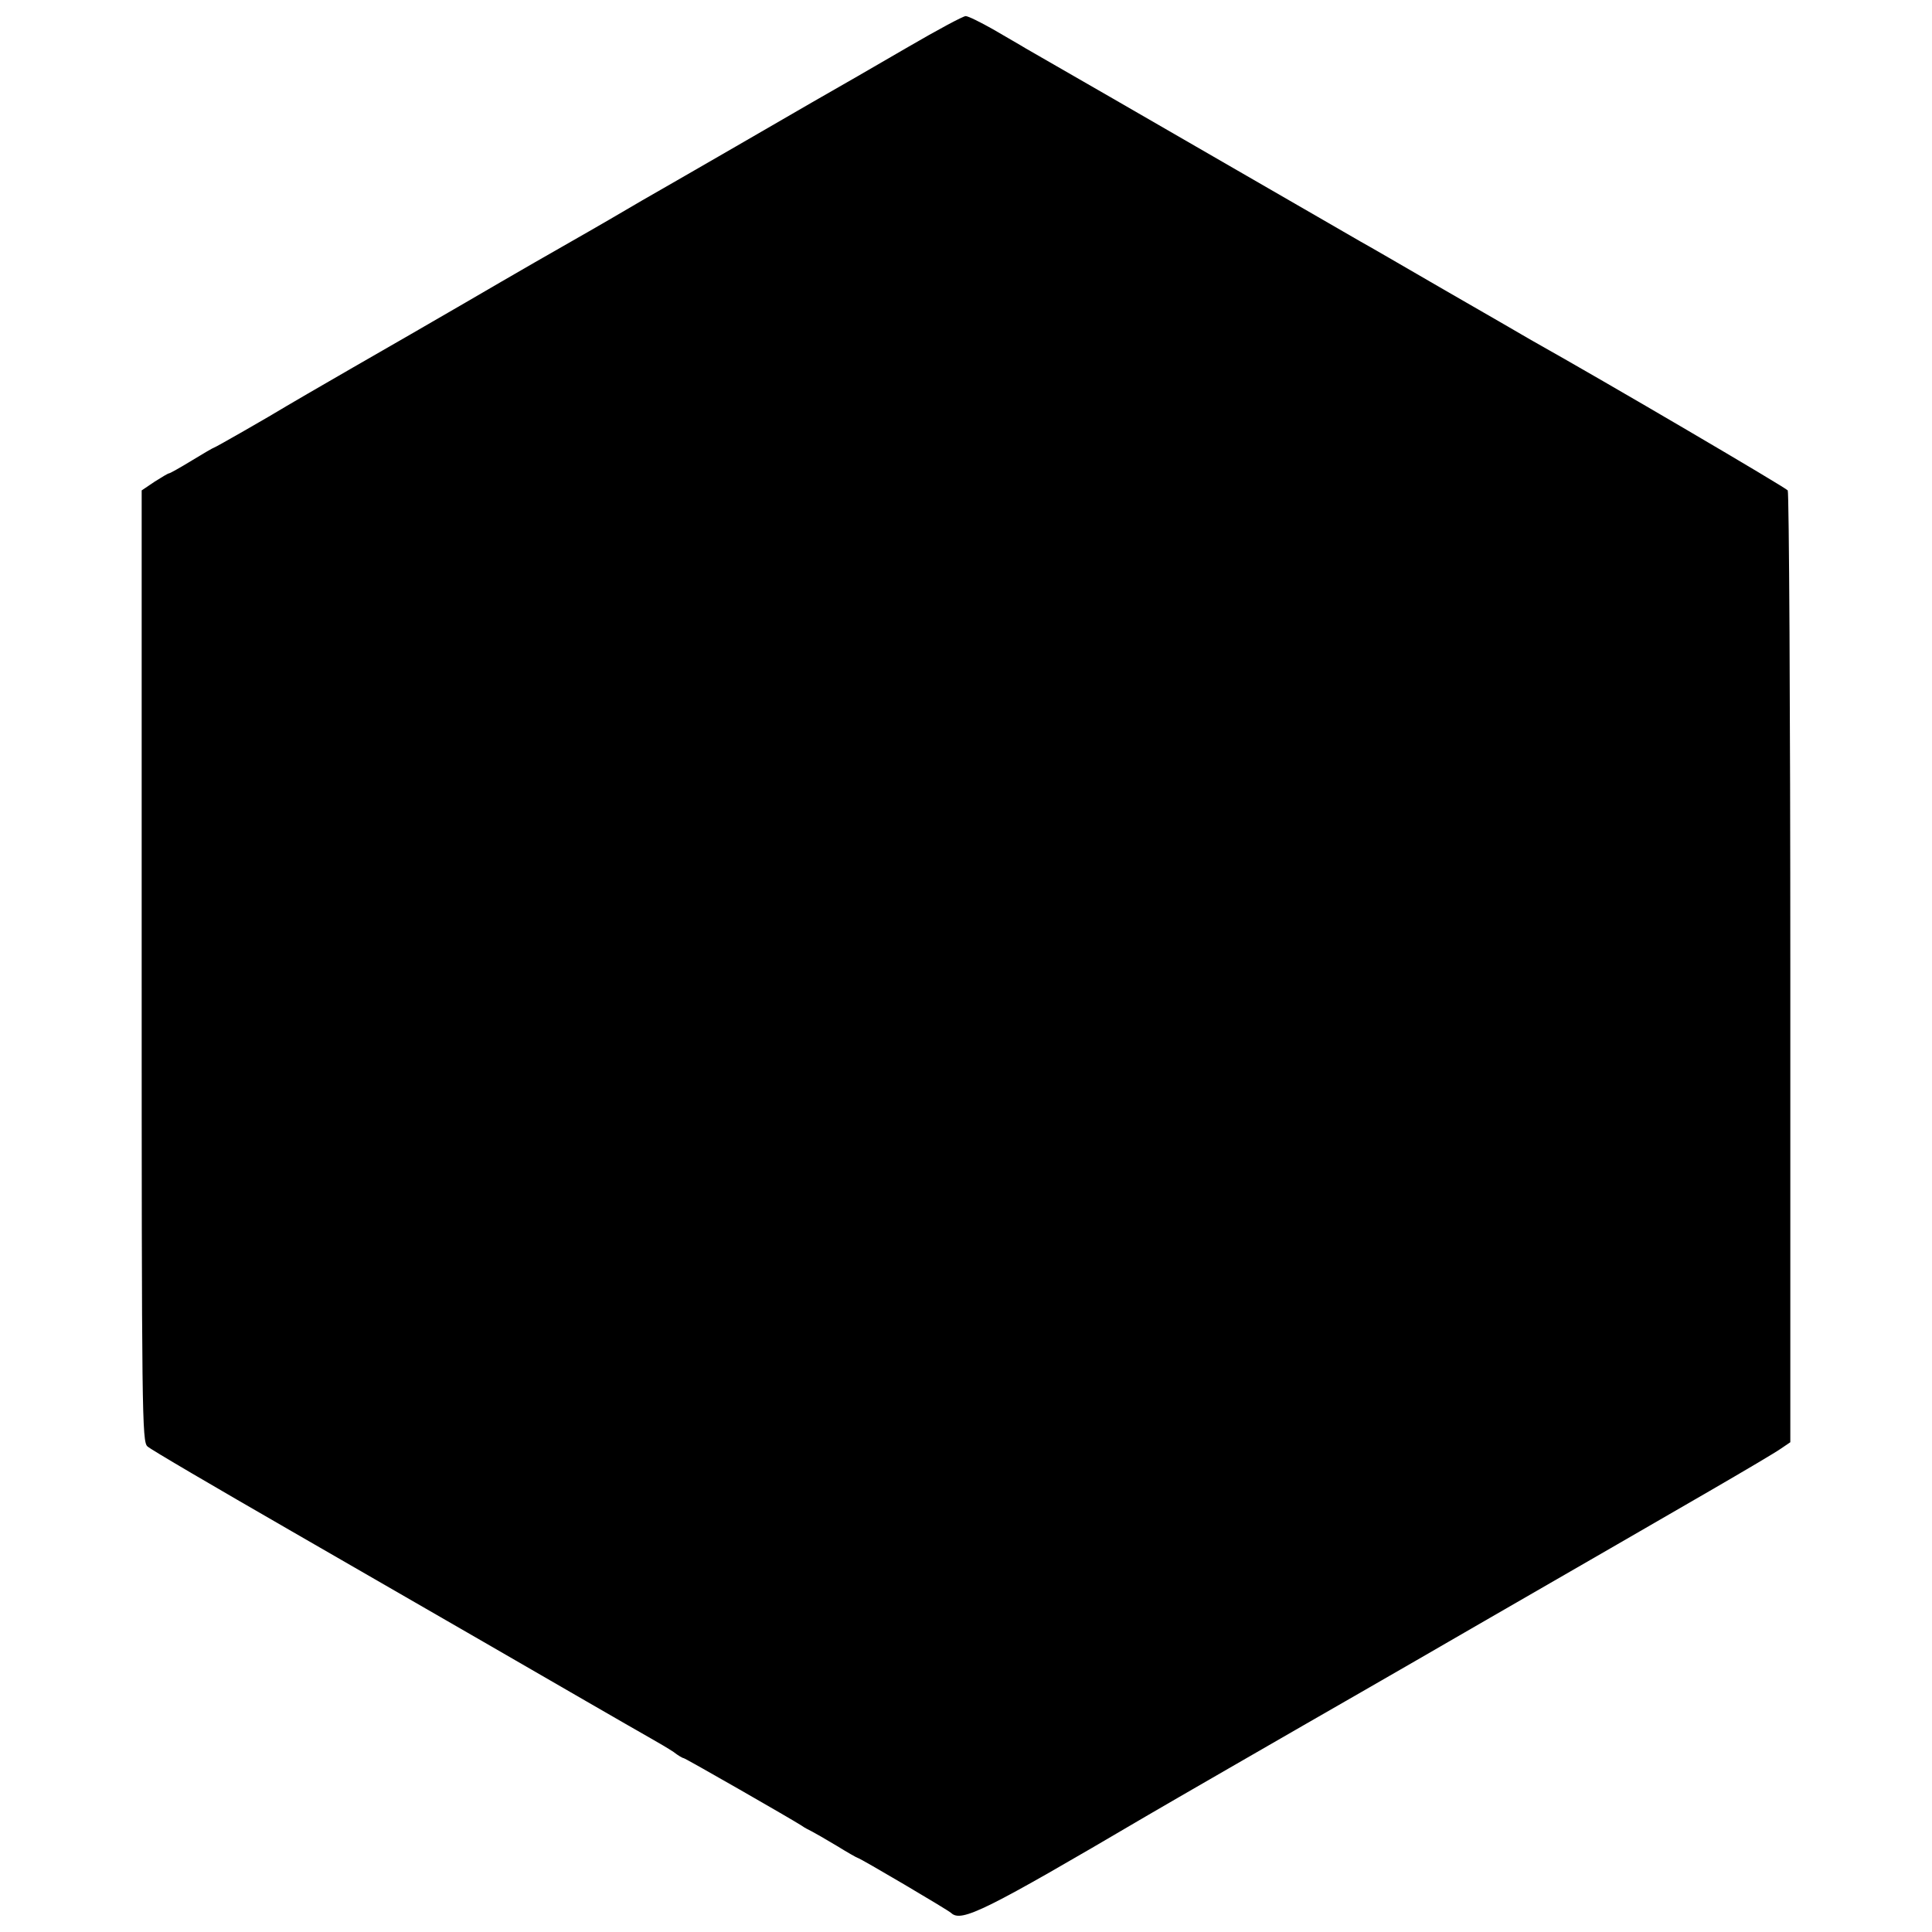 <?xml version="1.0" standalone="no"?>
<!DOCTYPE svg PUBLIC "-//W3C//DTD SVG 20010904//EN"
 "http://www.w3.org/TR/2001/REC-SVG-20010904/DTD/svg10.dtd">
<svg version="1.0" xmlns="http://www.w3.org/2000/svg"
 width="600pt" height="600pt" viewBox="0 0 600 600"
 preserveAspectRatio="xMidYMid meet">
<g transform="translate(0,600) scale(0.1,-0.1)"
fill="#000000" stroke="none">
<path d="M2820 5854 c-91 -53 -226 -131 -300 -173 -74 -43 -180 -104 -235
-136 -55 -32 -113 -65 -130 -75 -16 -9 -88 -51 -160 -92 -71 -42 -146 -85
-165 -96 -83 -47 -236 -135 -385 -222 -88 -51 -245 -142 -350 -202 -104 -60
-197 -114 -205 -119 -54 -33 -222 -129 -225 -129 -2 0 -33 -18 -69 -40 -36
-22 -68 -40 -71 -40 -3 0 -23 -12 -45 -26 l-40 -27 0 -1477 c0 -1394 1 -1478
18 -1492 9 -9 211 -127 447 -263 555 -320 725 -418 915 -528 85 -49 175 -101
200 -115 25 -14 57 -33 72 -43 14 -11 28 -19 31 -19 5 0 338 -191 367 -210 8
-6 22 -13 30 -17 8 -4 43 -24 78 -45 34 -21 64 -38 66 -38 6 0 281 -162 290
-171 32 -30 106 7 606 301 75 44 438 253 490 283 19 11 267 153 550 317 283
163 603 348 710 410 107 62 207 121 222 132 l28 19 0 1472 c0 810 -4 1477 -8
1484 -5 8 -558 333 -797 467 -22 13 -143 83 -270 156 -126 73 -243 141 -260
150 -16 9 -176 102 -355 205 -284 164 -592 342 -685 395 -16 10 -62 36 -101
59 -39 22 -77 41 -85 41 -8 0 -88 -43 -179 -96z"/>
</g>
</svg>
